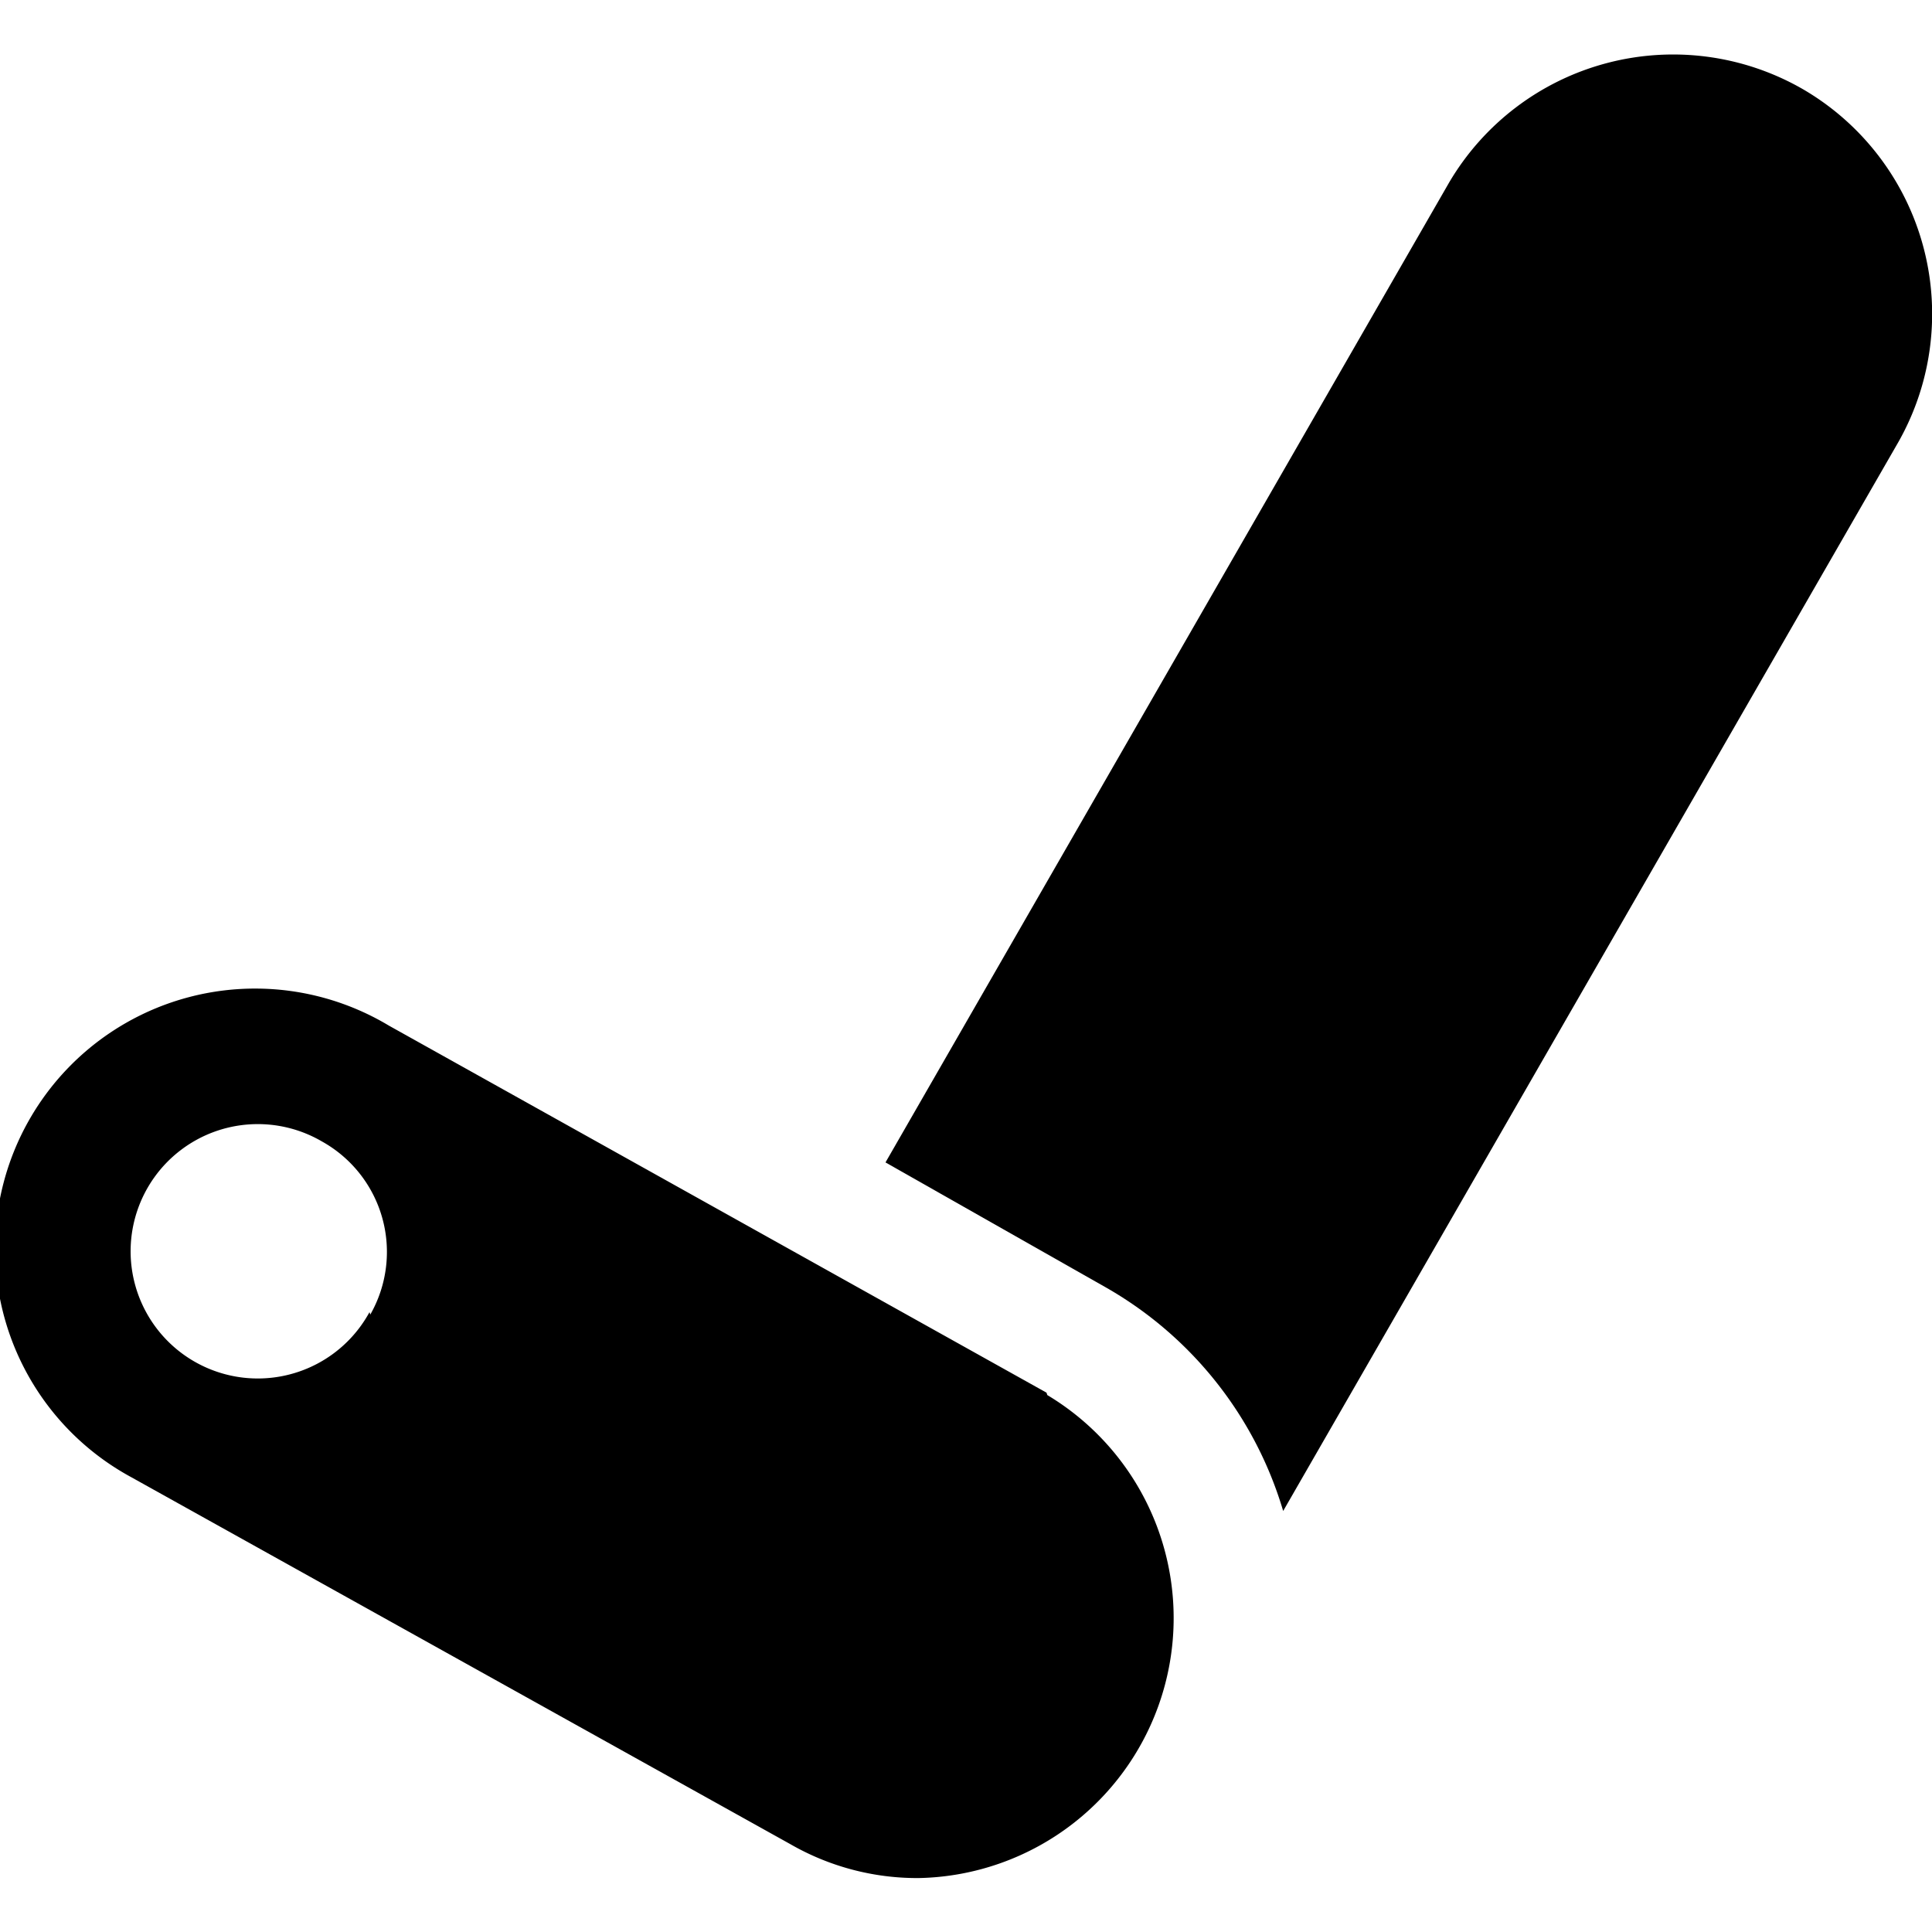 <svg xmlns="http://www.w3.org/2000/svg" viewBox="0 0 24 24"><g><path d="M22.4 1.11A3.23 3.23 0 0 0 18 2.27l-7 12.17L13.75 16a4.75 4.75 0 0 1 2.19 2.77l7.62 -13.24a3.23 3.23 0 0 0 -1.16 -4.42Z" fill="#000000" stroke-width="1"></path><path d="m13 17.3 -8.17 -4.56a3.23 3.23 0 1 0 -3.2 5.61l8.19 4.56a3.16 3.16 0 0 0 1.59 0.42 3.23 3.23 0 0 0 1.6 -6Zm-8.41 -1A1.58 1.58 0 1 1 4 14.18a1.57 1.57 0 0 1 0.6 2.15Z" fill="#000000" stroke-width="1"></path></g></svg>